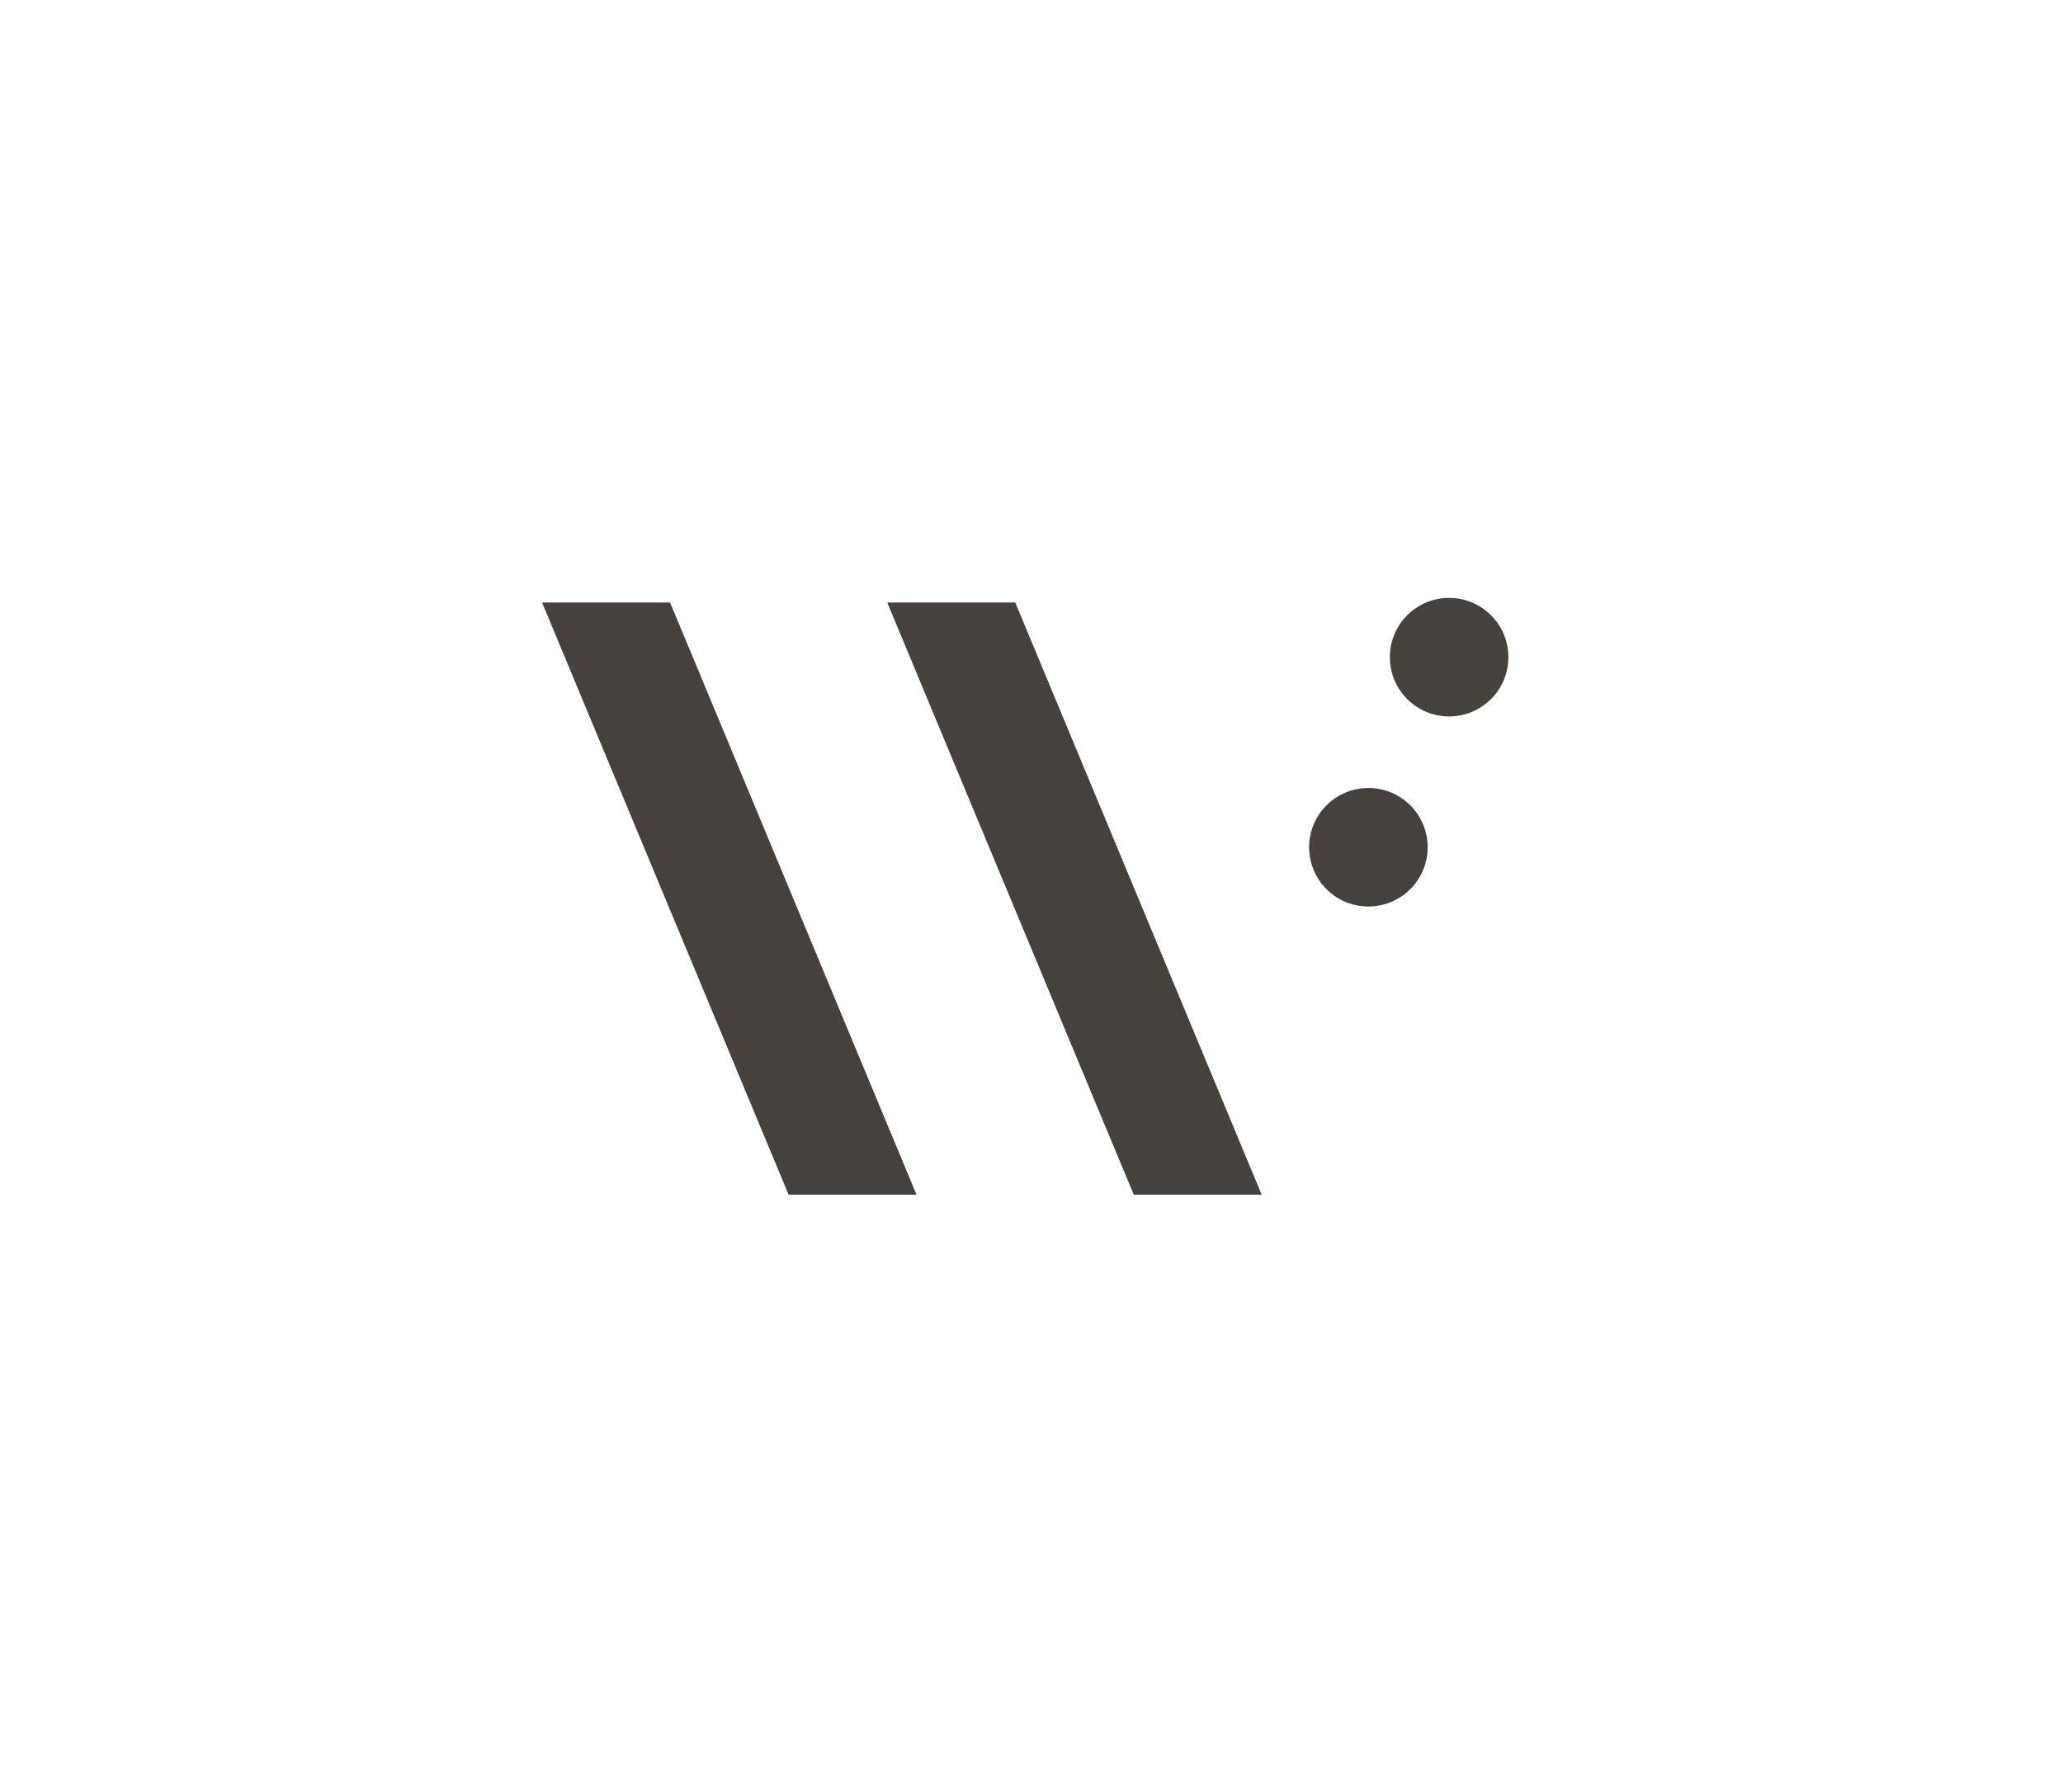 <?xml version="1.0" encoding="utf-8"?>
<!-- Generator: Adobe Illustrator 24.2.3, SVG Export Plug-In . SVG Version: 6.00 Build 0)  -->
<svg version="1.1" xmlns="http://www.w3.org/2000/svg" xmlns:xlink="http://www.w3.org/1999/xlink" x="0px" y="0px"
	 viewBox="0 0 174.04 151.19" style="enable-background:new 0 0 174.04 151.19;" xml:space="preserve">
<style type="text/css">
	.st0{fill:#E8F7FD;}
	.st1{fill:none;stroke:#1BAFE6;stroke-width:0.5;stroke-miterlimit:10;stroke-dasharray:2,2;}
	.st2{fill:#46413C;}
	.st3{fill:#E3E2E2;}
</style>
<g id="specs">
</g>
<g id="BERLIN">
</g>
<g id="wiiuka">
	<g>
		<polygon class="st2" points="77.32,100.81 66.53,100.81 45.73,50.84 56.53,50.84 		"/>
		<polygon class="st2" points="106.44,100.81 95.65,100.81 74.85,50.84 85.65,50.84 		"/>
		<ellipse transform="matrix(0.999 -0.044 0.044 0.999 -3.039 5.16)" class="st2" cx="115.45" cy="71.48" rx="5" ry="5"/>
		<ellipse transform="matrix(0.999 -0.044 0.044 0.999 -2.326 5.445)" class="st2" cx="122.26" cy="55.44" rx="5" ry="5"/>
	</g>
</g>
</svg>

